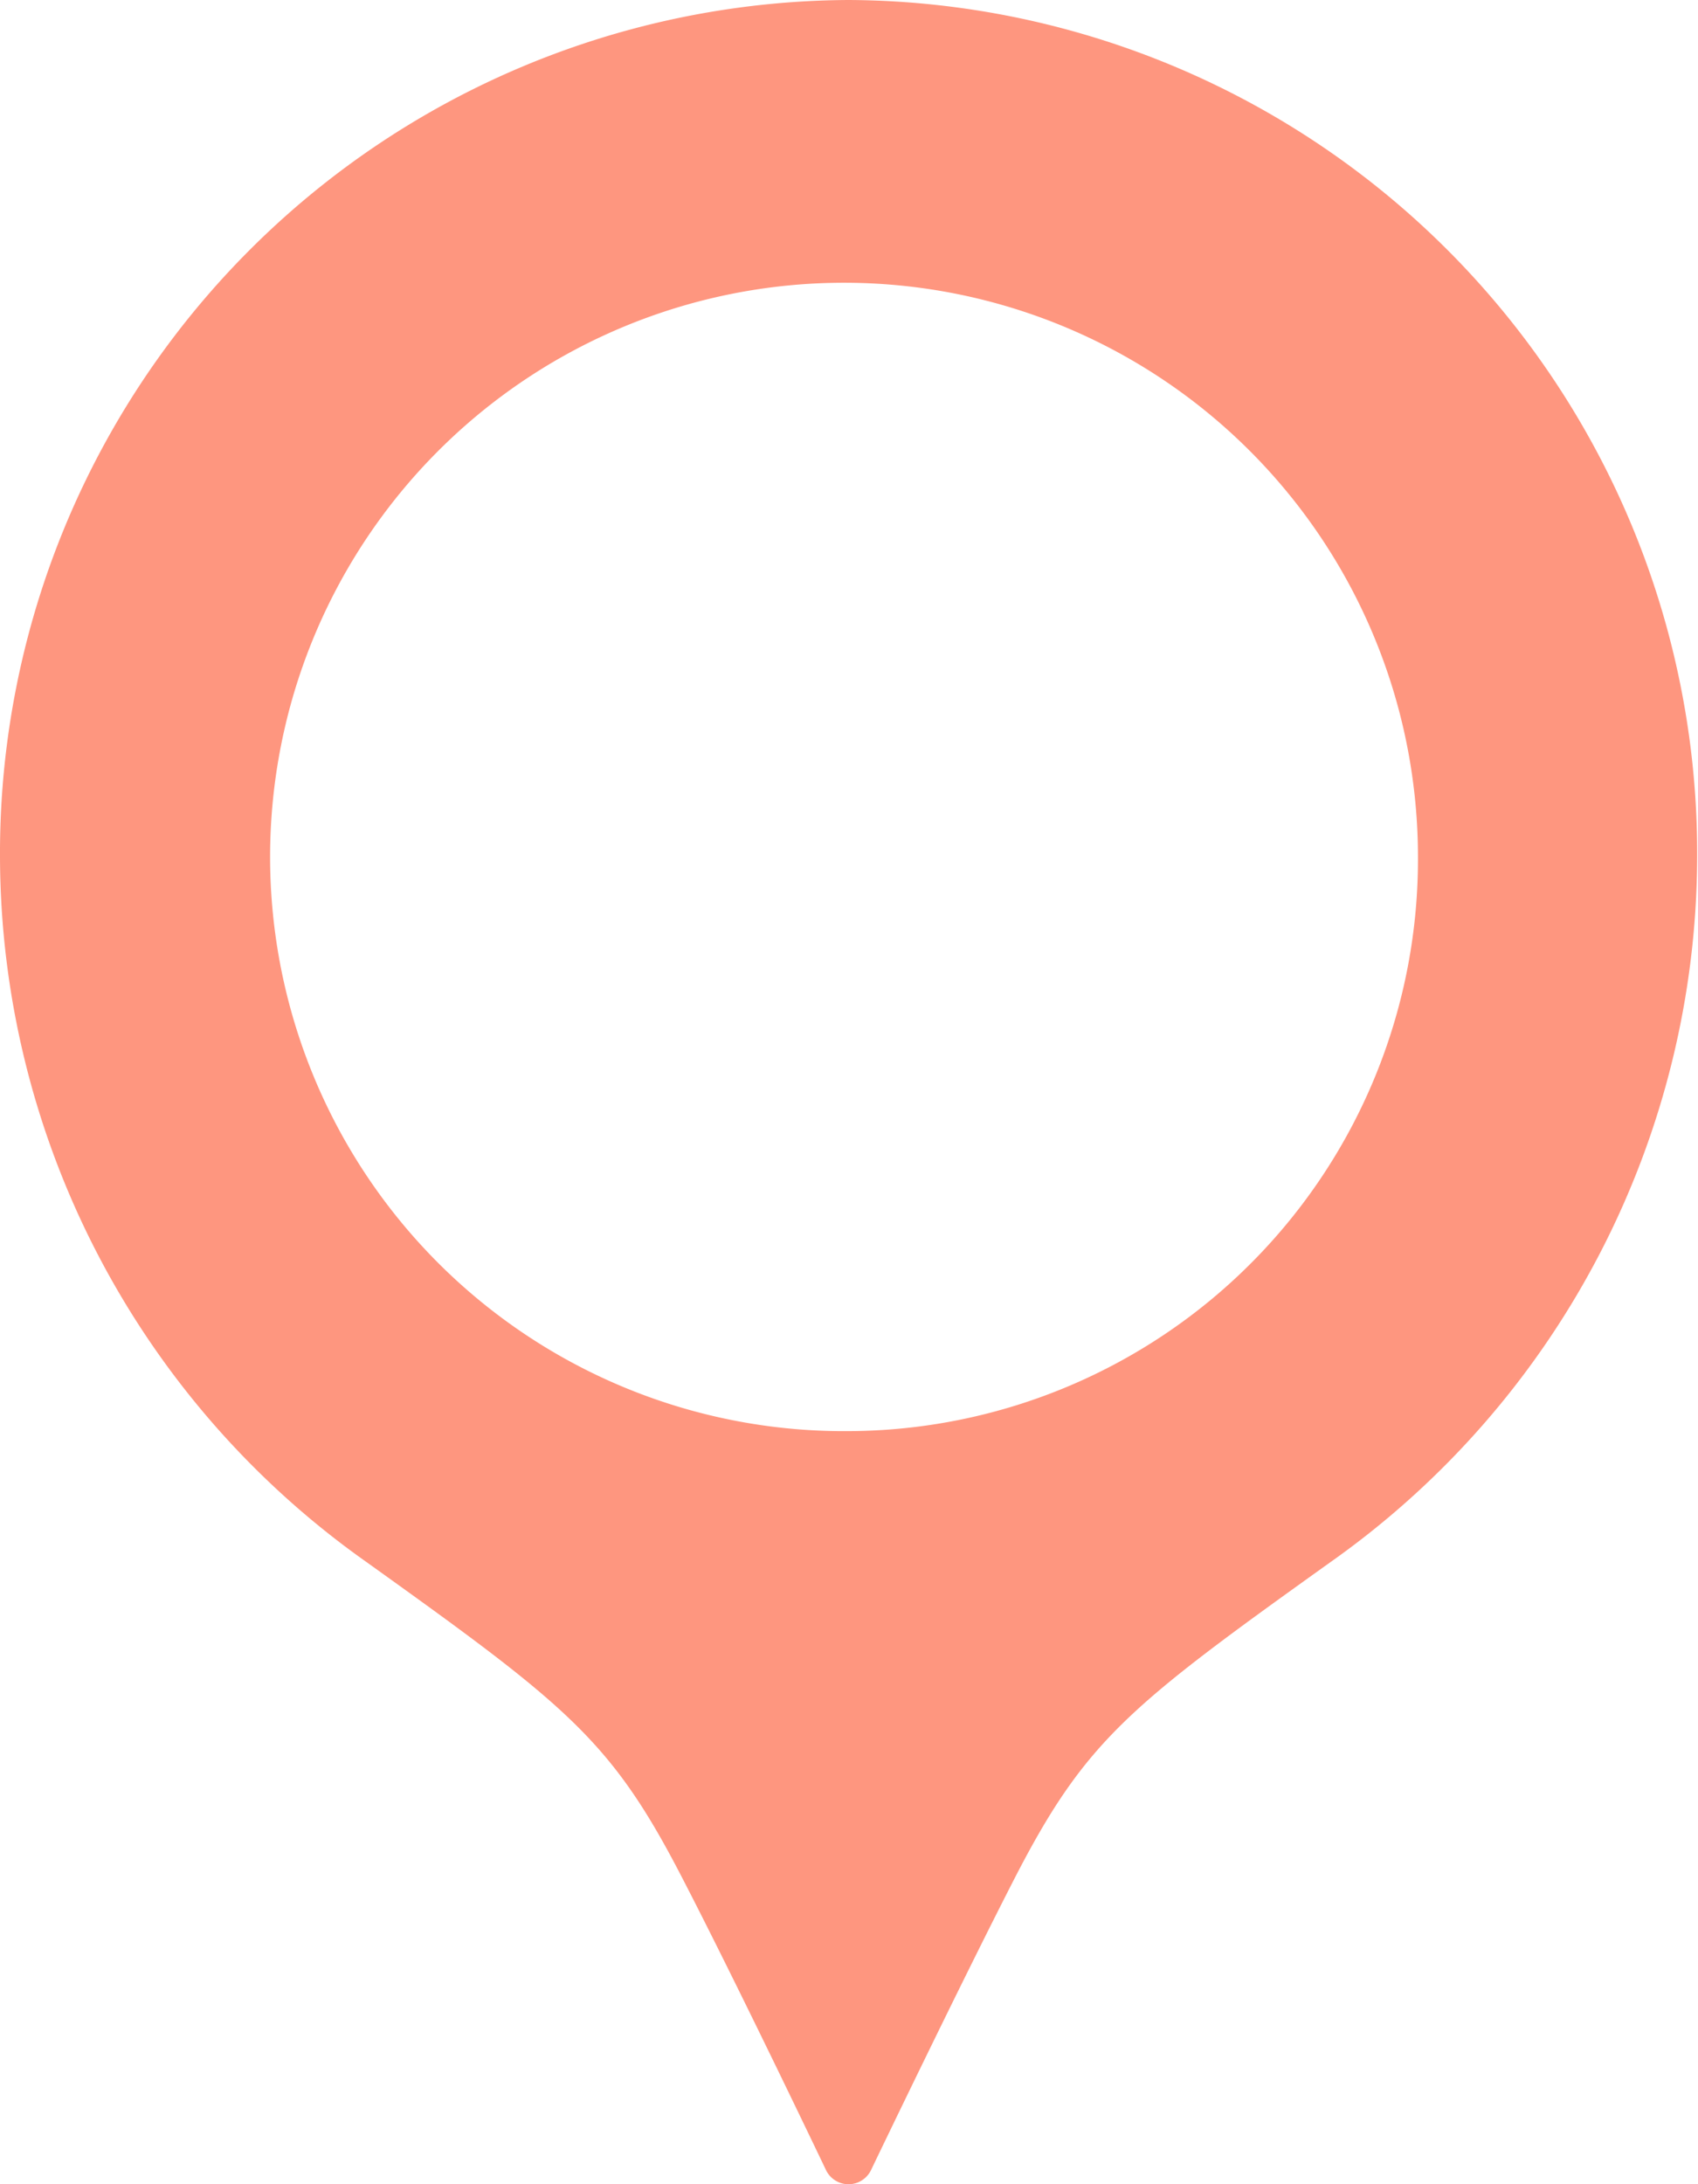 <svg xmlns="http://www.w3.org/2000/svg" width="14" height="18" viewBox="0 0 14 18">
  <g id="位置バルーンのフリー素材" transform="translate(-55.138)">
    <path id="パス_31" data-name="パス 31" d="M62.138,0a7.031,7.031,0,0,0-7,7.062,7.134,7.134,0,0,0,3.016,5.807c1.65,1.181,2.015,1.463,2.595,2.58.459.884,1.2,2.436,1.2,2.436a.206.206,0,0,0,.37,0s.745-1.552,1.2-2.436c.58-1.118.945-1.4,2.595-2.58a7.134,7.134,0,0,0,3.017-5.807A7.031,7.031,0,0,0,62.138,0Zm0,11.794a4.732,4.732,0,1,1,4.691-4.732A4.712,4.712,0,0,1,62.138,11.794Z" transform="translate(0)" fill="#fe967f"/>
  </g>
</svg>
